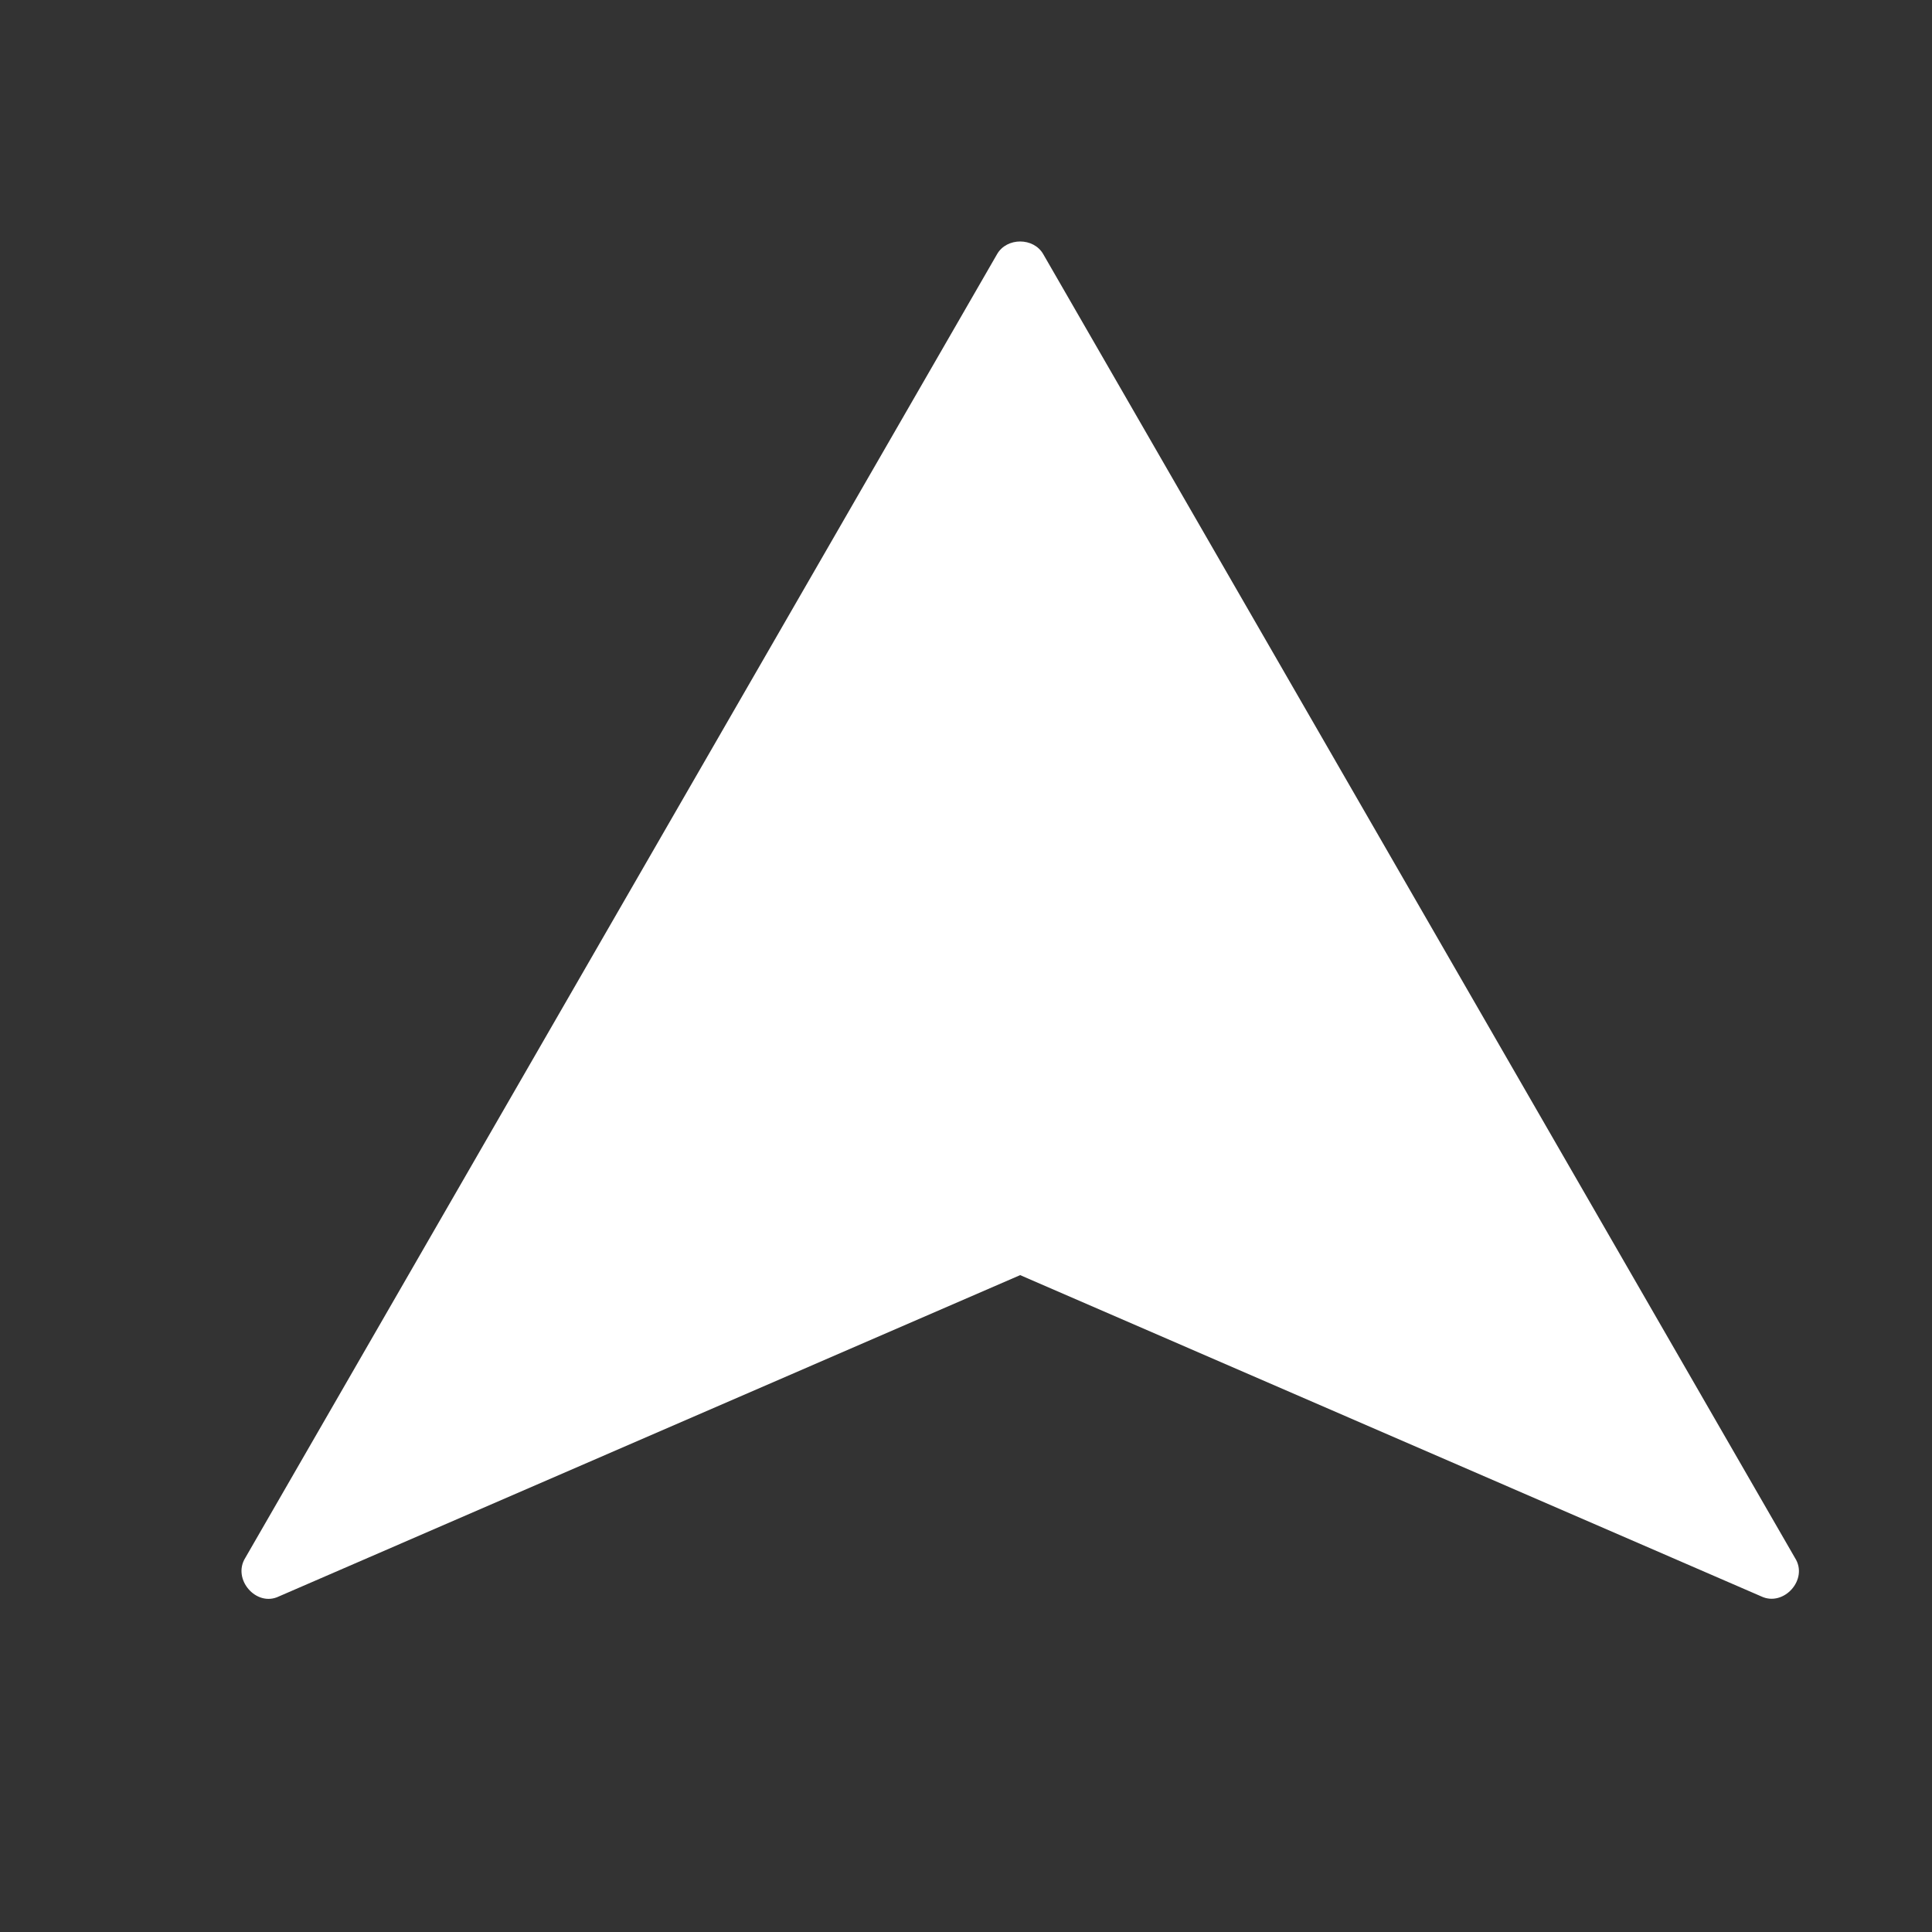<svg width="32" height="32" viewBox="0 0 32 32" fill="none" xmlns="http://www.w3.org/2000/svg">
<rect x="0" y="0" width="32" height="32" fill="#333333" stroke="none"/>
<path d="M29.174 26.442L16.897 21.12L4.619 26.442C4.246 26.623 3.841 26.156 4.063 25.803L16.515 4.209C16.675 3.93 17.119 3.93 17.279 4.209L29.73 25.803C29.96 26.16 29.544 26.617 29.174 26.442Z" fill="white"/>
</svg>
